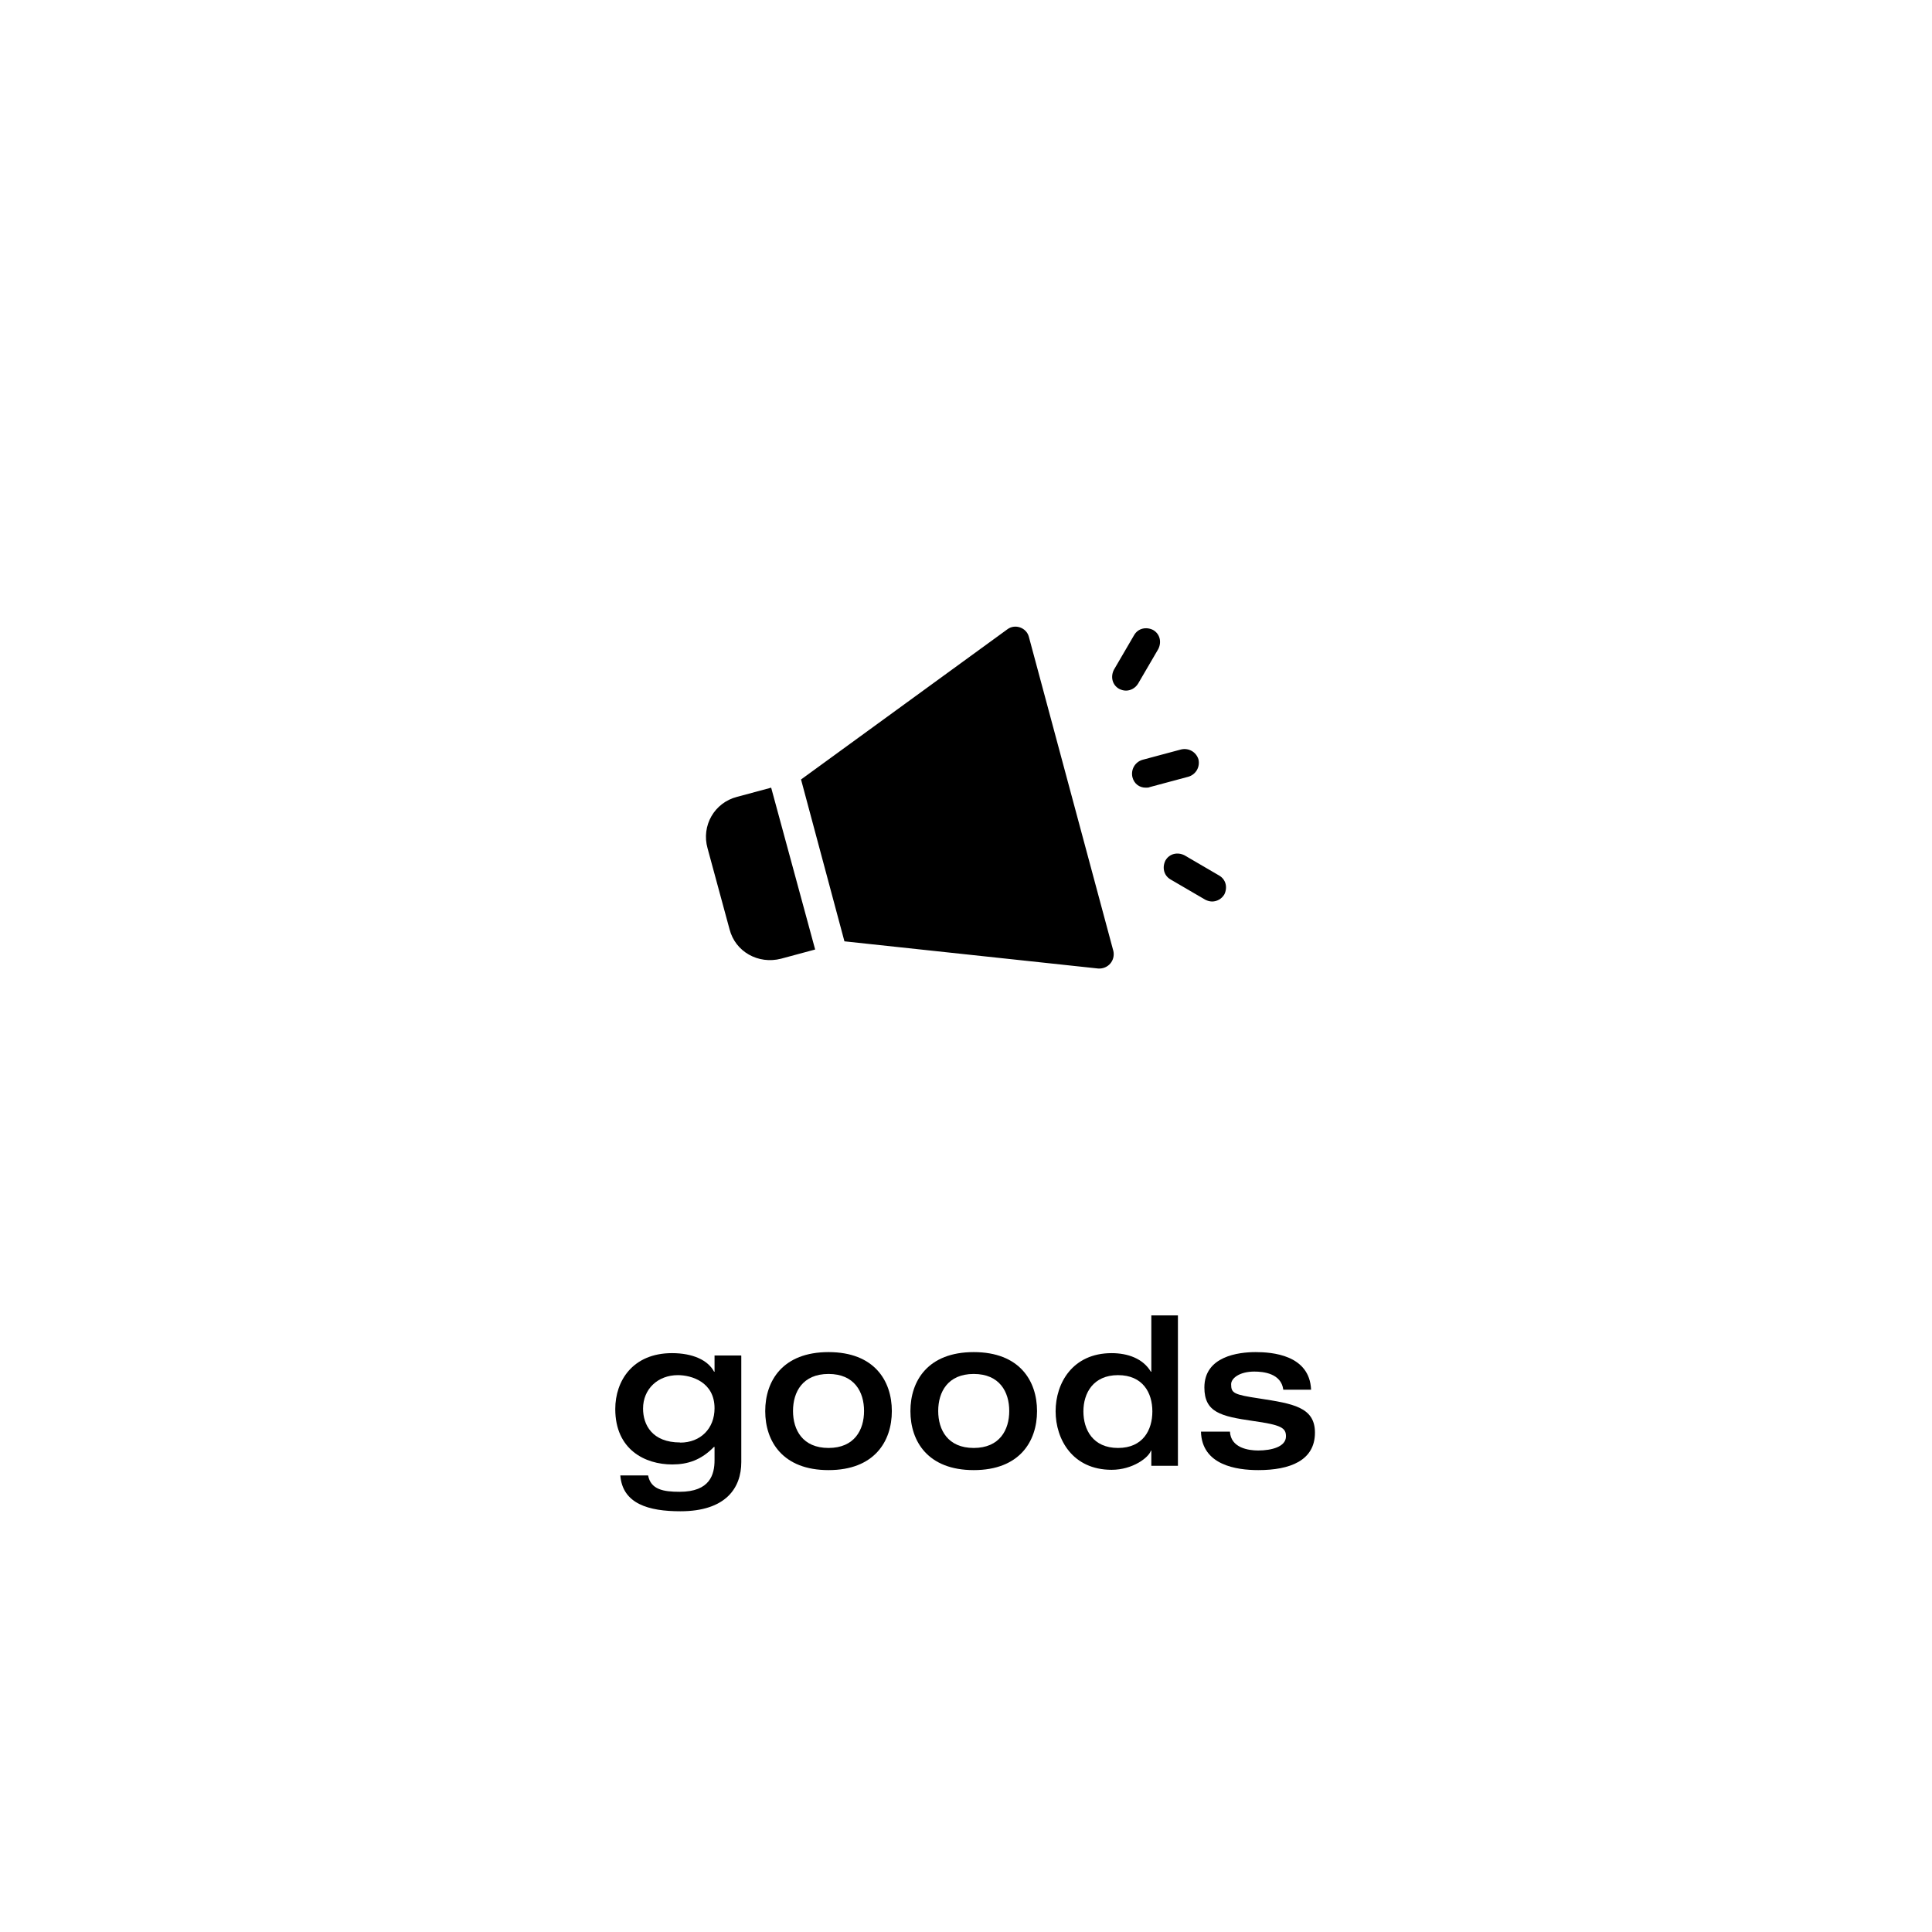 <?xml version="1.0" encoding="UTF-8"?><svg id="uuid-1ecae670-e6be-4855-a310-065baa8ba111" xmlns="http://www.w3.org/2000/svg" viewBox="0 0 130 130"><g id="uuid-89e8f59c-4413-4a4c-842e-24cfde02d519"><rect width="130" height="130" fill="none"/><path d="M49.88,91.23v7.15c0,1.75-1.05,3.31-4.1,3.31-2.13,0-3.89-.5-4.04-2.41h1.87c.18.95,1.03,1.1,2.12,1.1,2.05,0,2.35-1.17,2.35-2.13v-.89h-.04c-.86.88-1.75,1.18-2.81,1.18-1.82,0-3.83-.99-3.83-3.73,0-1.89,1.17-3.76,3.82-3.76,1.39,0,2.42.47,2.83,1.25h.03v-1.09h1.79ZM45.77,97.07c1.37,0,2.31-.95,2.31-2.31,0-1.77-1.55-2.23-2.47-2.23-1.34,0-2.34.93-2.34,2.25,0,1.09.61,2.28,2.5,2.28Z"/><path d="M55.75,90.98c3.08,0,4.26,1.93,4.26,3.97s-1.18,3.97-4.26,3.97-4.26-1.93-4.26-3.97,1.18-3.97,4.26-3.97ZM55.75,97.43c1.74,0,2.39-1.21,2.39-2.49s-.65-2.49-2.39-2.49-2.39,1.21-2.39,2.49.65,2.49,2.39,2.49Z"/><path d="M65.52,90.98c3.08,0,4.26,1.93,4.26,3.97s-1.18,3.97-4.26,3.97-4.26-1.93-4.26-3.97,1.18-3.97,4.26-3.97ZM65.52,97.43c1.74,0,2.39-1.21,2.39-2.49s-.65-2.49-2.39-2.49-2.39,1.21-2.39,2.49.65,2.49,2.39,2.49Z"/><path d="M79.26,98.63h-1.79v-1.02h-.03c-.13.45-1.21,1.29-2.64,1.29-2.63,0-3.77-2.05-3.77-3.94s1.14-3.91,3.77-3.91c1.08,0,2.11.36,2.64,1.25h.03v-3.79h1.79v10.1ZM75.23,97.43c1.68,0,2.31-1.21,2.31-2.46s-.64-2.44-2.31-2.44-2.33,1.21-2.33,2.44.64,2.46,2.33,2.46Z"/><path d="M82.76,96.32c.05,1.11,1.25,1.28,1.9,1.28.9,0,1.87-.25,1.87-.95,0-.57-.3-.77-2.24-1.04-2.13-.31-3.25-.57-3.25-2.25,0-2.1,2.29-2.38,3.45-2.38,1.07,0,3.63.17,3.73,2.53h-1.87c-.14-1.1-1.34-1.22-1.95-1.22-1.01,0-1.56.46-1.56.85,0,.6.17.7,1.9.96,2.26.35,3.74.58,3.74,2.3,0,1.88-1.68,2.52-3.81,2.52-1.47,0-3.8-.33-3.86-2.59h1.95Z"/><path d="M51.89,53l-2.3.62c-1.52.39-2.41,1.94-1.98,3.46l1.48,5.45c.39,1.52,1.94,2.37,3.46,1.98l2.3-.62-2.96-10.89ZM74.91,63.97l-5.68-21.12c-.16-.62-.93-.89-1.44-.51l-13.89,10.11,2.92,10.89,17.08,1.83c.66.04,1.17-.54,1.01-1.21ZM75.77,46.47c-.16,0-.31-.04-.47-.12-.47-.27-.58-.82-.35-1.28l1.36-2.33c.27-.47.82-.58,1.28-.35.47.27.58.82.35,1.28l-1.36,2.33c-.19.31-.51.47-.82.47ZM77.09,53c-.43,0-.78-.27-.89-.7-.12-.51.16-1.01.66-1.17l2.61-.7c.51-.12,1.01.16,1.17.66.12.51-.16,1.01-.66,1.17l-2.61.7c-.08.04-.16.04-.27.04ZM81.57,60.66c-.16,0-.31-.04-.47-.12l-2.33-1.36c-.47-.27-.58-.82-.35-1.28.27-.47.82-.58,1.28-.35l2.33,1.36c.47.27.58.82.35,1.28-.19.31-.51.47-.82.47Z"/></g></svg>